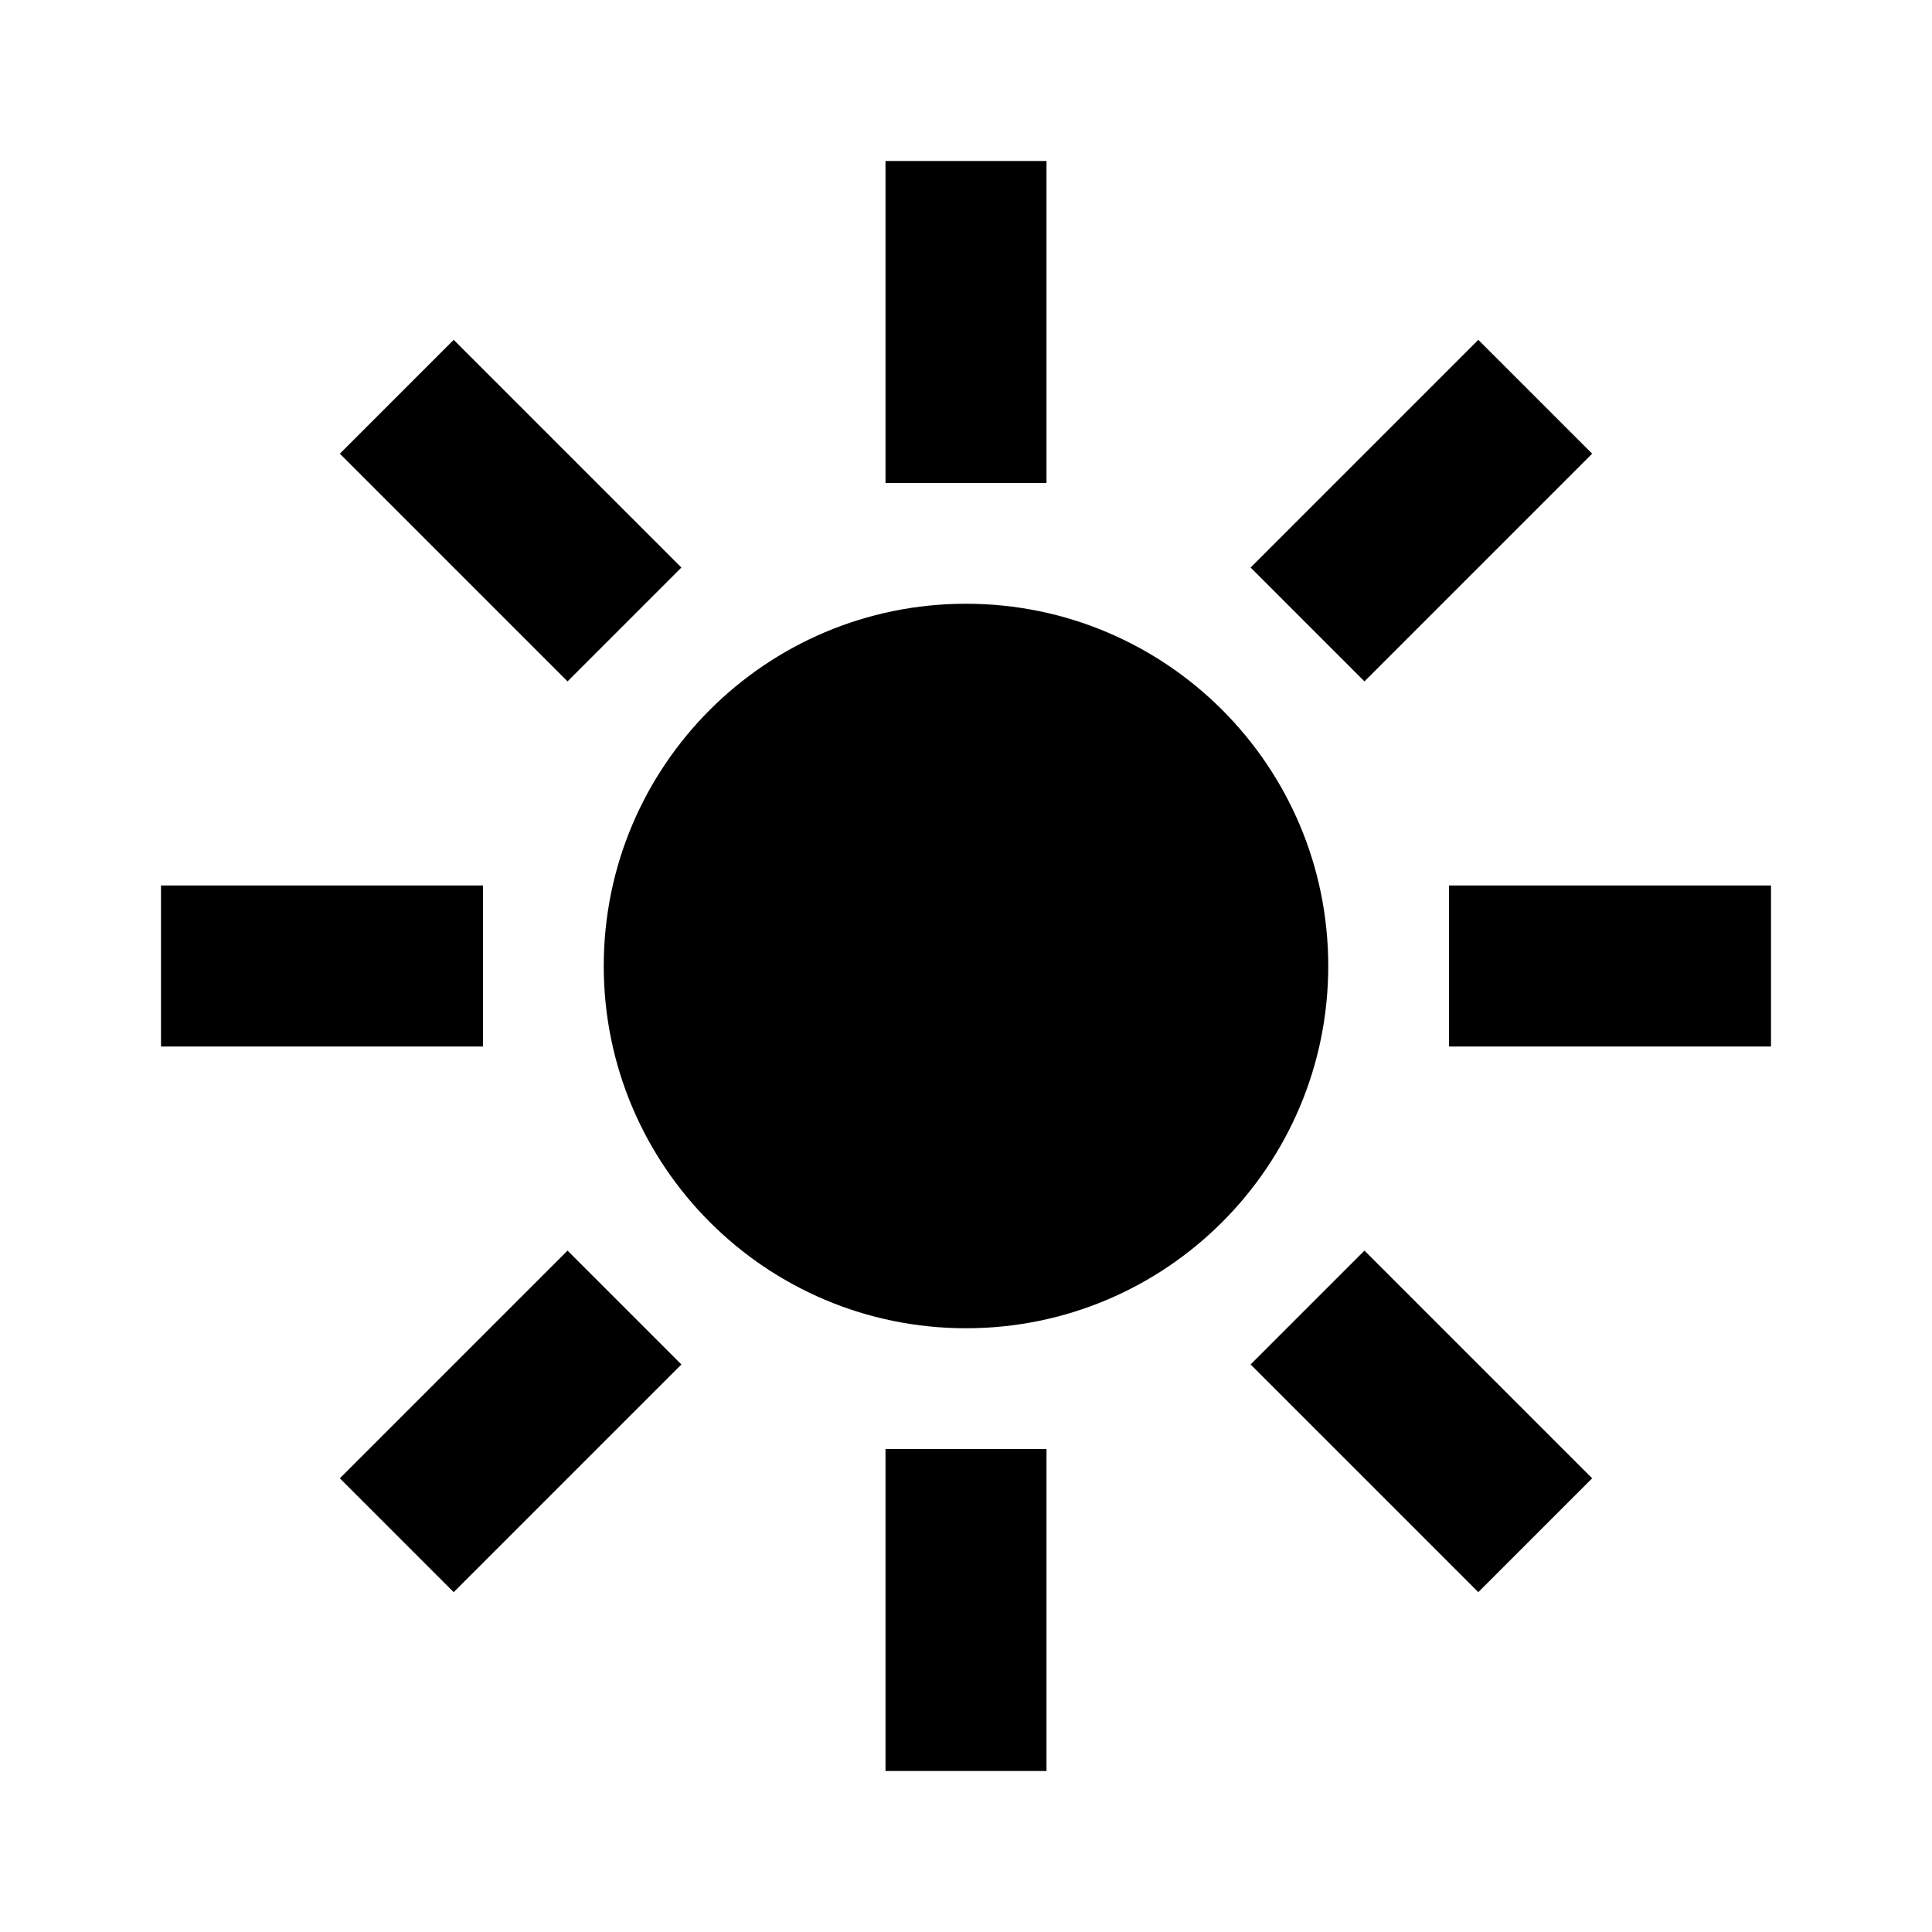 <svg xmlns="http://www.w3.org/2000/svg" xmlns:xlink="http://www.w3.org/1999/xlink" xmlns:sketch="http://www.bohemiancoding.com/sketch/ns" viewBox="0 0 96 96" version="1.1" x="0px" y="0px"><title>Rectangle 39</title><desc>Created with Sketch.</desc><g stroke="none" stroke-width="1" fill="none" fill-rule="evenodd" sketch:type="MSPage"><g sketch:type="MSArtboardGroup" fill="#000000"><path d="M48,66 C57.941,66 66,57.941 66,48 C66,38.059 57.941,30 48,30 C38.059,30 30,38.059 30,48 C30,57.941 38.059,66 48,66 Z M44,8 L52,8 L52,24 L44,24 L44,8 Z M44,72 L52,72 L52,88 L44,88 L44,72 Z M72,52 L72,44 L88,44 L88,52 L72,52 Z M8,52 L8,44 L24,44 L24,52 L8,52 Z M16.887,22.544 L22.544,16.887 L33.858,28.201 L28.201,33.858 L16.887,22.544 Z M62.142,67.799 L67.799,62.142 L79.113,73.456 L73.456,79.113 L62.142,67.799 Z M67.799,33.858 L62.142,28.201 L73.456,16.887 L79.113,22.544 L67.799,33.858 Z M22.544,79.113 L16.887,73.456 L28.201,62.142 L33.858,67.799 L22.544,79.113 Z" sketch:type="MSShapeGroup"></path></g></g></svg>